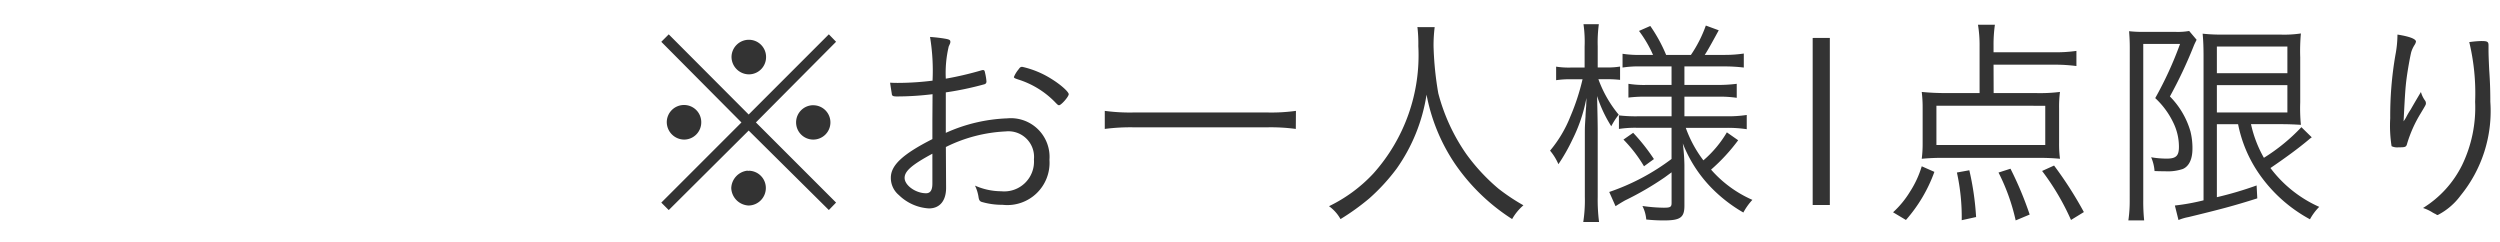 <svg xmlns="http://www.w3.org/2000/svg" width="155" height="15" viewBox="0 0 155 15">
  <g id="gwp_notice_04" transform="translate(-862 -2557.5)">
    <path id="gwp_notice_04-2" data-name="gwp_notice_04" d="M-52.5-5.81l-4.956-4.97-.462.462,4.97,5-4.97,4.97.462.462L-52.5-4.816-47.53.112l.448-.462-4.97-4.97,4.97-5-.448-.462Zm.014-4.634A1.076,1.076,0,0,0-53.564-9.38,1.088,1.088,0,0,0-52.486-8.3,1.067,1.067,0,0,0-51.422-9.38,1.064,1.064,0,0,0-52.486-10.444ZM-56.5-6.4a1.067,1.067,0,0,0-1.078,1.064A1.088,1.088,0,0,0-56.5-4.256,1.067,1.067,0,0,0-55.44-5.334,1.064,1.064,0,0,0-56.5-6.4Zm8.008.014A1.064,1.064,0,0,0-49.56-5.32,1.064,1.064,0,0,0-48.5-4.256,1.064,1.064,0,0,0-47.432-5.32,1.064,1.064,0,0,0-48.5-6.384Zm-4,4.06-.028.014c-.014,0-.014,0-.028-.014H-52.6a1.128,1.128,0,0,0-.98,1.078A1.127,1.127,0,0,0-52.5-.168a1.085,1.085,0,0,0,1.064-1.078A1.067,1.067,0,0,0-52.5-2.324Zm11.382-3.122v1.162c-1.848.938-2.576,1.624-2.576,2.394a1.382,1.382,0,0,0,.5,1.078,2.913,2.913,0,0,0,1.862.826c.672,0,1.064-.476,1.064-1.274l-.014-2.534a9.281,9.281,0,0,1,3.71-.966,1.588,1.588,0,0,1,1.75,1.736,1.847,1.847,0,0,1-2.03,1.974,4.045,4.045,0,0,1-1.624-.35,2.5,2.5,0,0,1,.224.742c.028.154.07.224.182.266a4.46,4.46,0,0,0,1.3.182A2.619,2.619,0,0,0-33.852-3,2.4,2.4,0,0,0-36.47-5.572a10.1,10.1,0,0,0-3.808.9V-7.182a19.3,19.3,0,0,0,2.38-.5.169.169,0,0,0,.14-.182,3.229,3.229,0,0,0-.084-.518c-.028-.154-.056-.182-.112-.182a.241.241,0,0,0-.112.014,20.462,20.462,0,0,1-2.212.518,7.089,7.089,0,0,1,.182-2c.1-.21.1-.224.1-.294,0-.1-.07-.14-.308-.182s-.56-.084-.952-.112A12.838,12.838,0,0,1-41.1-7.91a17.466,17.466,0,0,1-2.142.14c-.14,0-.266,0-.49-.014.056.406.1.63.112.742.028.084.1.112.294.112A18.256,18.256,0,0,0-41.1-7.07Zm0,3.808v.112c0,.406-.126.6-.392.6-.644,0-1.33-.49-1.33-.952,0-.42.448-.812,1.722-1.5Zm8.456-5.418c0-.154-.476-.588-1.064-.952a5.7,5.7,0,0,0-1.82-.756c-.1,0-.14.028-.238.168a1.815,1.815,0,0,0-.28.462c0,.056.056.084.266.154a5.478,5.478,0,0,1,2.254,1.372c.2.21.224.224.28.224C-33.124-6.384-32.662-6.916-32.662-7.056Zm14.084,1.022a11.181,11.181,0,0,1-1.764.1H-28.63a11.707,11.707,0,0,1-1.792-.1v1.12a12.325,12.325,0,0,1,1.792-.1h8.288a11.658,11.658,0,0,1,1.764.1Zm7.532-5.194a8.618,8.618,0,0,1,.056,1.176,10.973,10.973,0,0,1-2.786,7.9A9.25,9.25,0,0,1-16.52-.126a2.446,2.446,0,0,1,.714.8A14.53,14.53,0,0,0-14.014-.616,12.14,12.14,0,0,0-12.32-2.464a10.792,10.792,0,0,0,1.848-4.578,11.44,11.44,0,0,0,1.75,4.27A12.322,12.322,0,0,0-5.166.672a3.221,3.221,0,0,1,.7-.854A12.26,12.26,0,0,1-6.02-1.218,11.96,11.96,0,0,1-8.008-3.36,11.8,11.8,0,0,1-9.744-7.126a19.919,19.919,0,0,1-.294-2.926,9.147,9.147,0,0,1,.07-1.176ZM4.718-8.792v1.148H3.192a6.225,6.225,0,0,1-1.148-.07v.854A8.488,8.488,0,0,1,3.22-6.916h1.5V-5.7H2.632a8.883,8.883,0,0,1-1.176-.056v.84a6.585,6.585,0,0,1,1.162-.07h2.1v1.932A13.746,13.746,0,0,1,.854-1.008l.392.882c.154-.1.42-.266.6-.364A18.846,18.846,0,0,0,4.3-1.918l.42-.308v1.9c0,.252-.084.294-.476.294A9.807,9.807,0,0,1,2.912-.14,2.26,2.26,0,0,1,3.15.7,10.264,10.264,0,0,0,4.256.756c1.008,0,1.26-.182,1.26-.91V-2.688a12.083,12.083,0,0,0-.1-1.33A8.221,8.221,0,0,0,7.182-1.274,9.122,9.122,0,0,0,9.17.266a3.739,3.739,0,0,1,.56-.784A7.288,7.288,0,0,1,7.168-2.394a11.41,11.41,0,0,0,1.68-1.82l-.7-.49A6.9,6.9,0,0,1,6.692-2.968,7.514,7.514,0,0,1,5.6-4.984H8.148A7.984,7.984,0,0,1,9.38-4.9v-.882A7.732,7.732,0,0,1,8.148-5.7H5.516V-6.916H7.56a7.32,7.32,0,0,1,1.2.07v-.868a9.209,9.209,0,0,1-1.218.07H5.516V-8.792h2.45a10.116,10.116,0,0,1,1.232.07V-9.59a8.176,8.176,0,0,1-1.246.084H6.776c.2-.294.63-1.092.868-1.526l-.8-.294a7.971,7.971,0,0,1-.924,1.82H4.382A9.453,9.453,0,0,0,3.4-11.3l-.7.308A7.449,7.449,0,0,1,3.57-9.506H2.856a6.662,6.662,0,0,1-1.176-.07v.854a6.585,6.585,0,0,1,1.162-.07Zm-5.39.07H-1.5a5.072,5.072,0,0,1-.938-.056v.84A5.578,5.578,0,0,1-1.5-7.994h.7a13.817,13.817,0,0,1-.756,2.31A7.688,7.688,0,0,1-2.814-3.57a3.417,3.417,0,0,1,.518.84,11.368,11.368,0,0,0,.868-1.526A9.7,9.7,0,0,0-.56-6.832c0,.21-.014.378-.014.49-.028.336-.042.588-.042.658-.042.644-.042.644-.042,1.176V-.7A8.776,8.776,0,0,1-.756.854h.98A10.769,10.769,0,0,1,.14-.7V-4.774C.14-5.25.126-5.936.1-6.958A8.213,8.213,0,0,0,.98-5.082,4.515,4.515,0,0,1,1.442-5.8a7.377,7.377,0,0,1-1.26-2.2H.658a7.313,7.313,0,0,1,.868.042v-.826a4.624,4.624,0,0,1-.854.056H.14v-1.316A8.555,8.555,0,0,1,.21-11.41H-.742a7.621,7.621,0,0,1,.07,1.386ZM1.736-4.256A8.53,8.53,0,0,1,3.01-2.6l.616-.448A11.929,11.929,0,0,0,2.338-4.676Zm11.732-6.3V-.2h1.064v-10.36ZM24.682-8.9h3.794a10.5,10.5,0,0,1,1.344.084v-.938a8.785,8.785,0,0,1-1.344.084H24.682v-.434a8.7,8.7,0,0,1,.084-1.274h-1.05a7.692,7.692,0,0,1,.1,1.33V-7.14H21.742a14.84,14.84,0,0,1-1.512-.07,8.039,8.039,0,0,1,.056,1.022v2.156a7.451,7.451,0,0,1-.056.966,13.4,13.4,0,0,1,1.386-.056h5.8a13.757,13.757,0,0,1,1.386.056,6.856,6.856,0,0,1-.056-.98V-6.188A7.228,7.228,0,0,1,28.8-7.21a10.057,10.057,0,0,1-1.512.07h-2.6Zm3.206,2.548V-3.92H21.14V-6.356ZM19.25.728a9.248,9.248,0,0,0,1.764-2.982L20.23-2.6A6.136,6.136,0,0,1,19.5-1.022,5.833,5.833,0,0,1,18.452.252ZM23.6.546a17.208,17.208,0,0,0-.42-2.9l-.77.14A12.822,12.822,0,0,1,22.708.742ZM26.922.392a21.484,21.484,0,0,0-1.19-2.842l-.742.238A12.473,12.473,0,0,1,26.054.756Zm3.36-.154a23.517,23.517,0,0,0-1.848-2.884l-.742.336A15.1,15.1,0,0,1,29.484.728Zm9.562-5.446A8.192,8.192,0,0,0,41.16-2.114,9.1,9.1,0,0,0,44.3.686a3.345,3.345,0,0,1,.574-.77,7.68,7.68,0,0,1-3.024-2.408c.924-.63,1.708-1.2,2.38-1.764a1.585,1.585,0,0,1,.182-.14l-.644-.63a11.566,11.566,0,0,1-2.324,1.9,7.374,7.374,0,0,1-.8-2.086h1.806c.5,0,.84.014,1.288.042a10.636,10.636,0,0,1-.042-1.4V-9.352a11.837,11.837,0,0,1,.042-1.484,7.012,7.012,0,0,1-1.3.07H38.962a10.621,10.621,0,0,1-1.316-.056c.042.462.056.882.056,1.4V-.49a13.317,13.317,0,0,1-1.778.322l.224.9a3.067,3.067,0,0,1,.616-.182c2.016-.49,2.814-.7,4.27-1.162l-.042-.8a22.309,22.309,0,0,1-2.464.728V-5.208Zm-1.316-4.816H42.9v1.652H38.528Zm0,2.394H42.9v1.694H38.528ZM33.124-.5A8.241,8.241,0,0,1,33.04.756h.98A11.421,11.421,0,0,1,33.964-.5v-9.688h2.282a22.514,22.514,0,0,1-1.54,3.36,5.038,5.038,0,0,1,1.162,1.61,3.392,3.392,0,0,1,.308,1.414c0,.56-.182.728-.756.728a5.628,5.628,0,0,1-.966-.084,2.637,2.637,0,0,1,.21.854c.322.014.476.014.644.014a2.909,2.909,0,0,0,1.106-.14c.392-.168.6-.616.6-1.26A4.264,4.264,0,0,0,36.89-4.76a5.074,5.074,0,0,0-1.274-2.17,27.664,27.664,0,0,0,1.456-3.08c.07-.182.14-.308.2-.434l-.462-.546a3.994,3.994,0,0,1-.854.056h-1.96a7.291,7.291,0,0,1-.91-.042c.028.406.042.644.042,1.008Zm16.6-10.262a6.766,6.766,0,0,1-.126,1.26,22.042,22.042,0,0,0-.322,3.92,8.148,8.148,0,0,0,.084,1.736.813.813,0,0,0,.434.07c.42,0,.476-.014.532-.238a7.908,7.908,0,0,1,.826-1.848c.336-.56.336-.56.336-.644a.282.282,0,0,0-.042-.154,1.624,1.624,0,0,1-.266-.546c-.392.658-.6,1.022-.63,1.078a4.252,4.252,0,0,0-.266.448,1.771,1.771,0,0,1-.154.252.173.173,0,0,0-.028.042c.014-.168.014-.252.028-.5.056-1.064.084-1.568.154-2.114s.21-1.33.294-1.68a1.826,1.826,0,0,1,.21-.448.581.581,0,0,0,.084-.2C50.876-10.5,50.442-10.654,49.728-10.766Zm4.452.462a13.575,13.575,0,0,1,.364,3.7,8.185,8.185,0,0,1-.812,3.934A6.535,6.535,0,0,1,51.31-.014a2.59,2.59,0,0,1,.616.294A.306.306,0,0,1,52,.322a.589.589,0,0,1,.07.028c.1.07.126.07.154.07A4.064,4.064,0,0,0,53.648-.8a8.268,8.268,0,0,0,1.834-5.8c0-.616-.014-1.2-.07-1.988-.028-.588-.042-.966-.042-1.218v-.294c0-.224-.07-.266-.448-.266A6.327,6.327,0,0,0,54.18-10.3Z" transform="translate(960.918 2570.41)" fill="#333"/>
    <rect id="長方形_7949" data-name="長方形 7949" width="155" height="15" transform="translate(862 2557.5)" fill="none" opacity="0.428"/>
  </g>
</svg>
